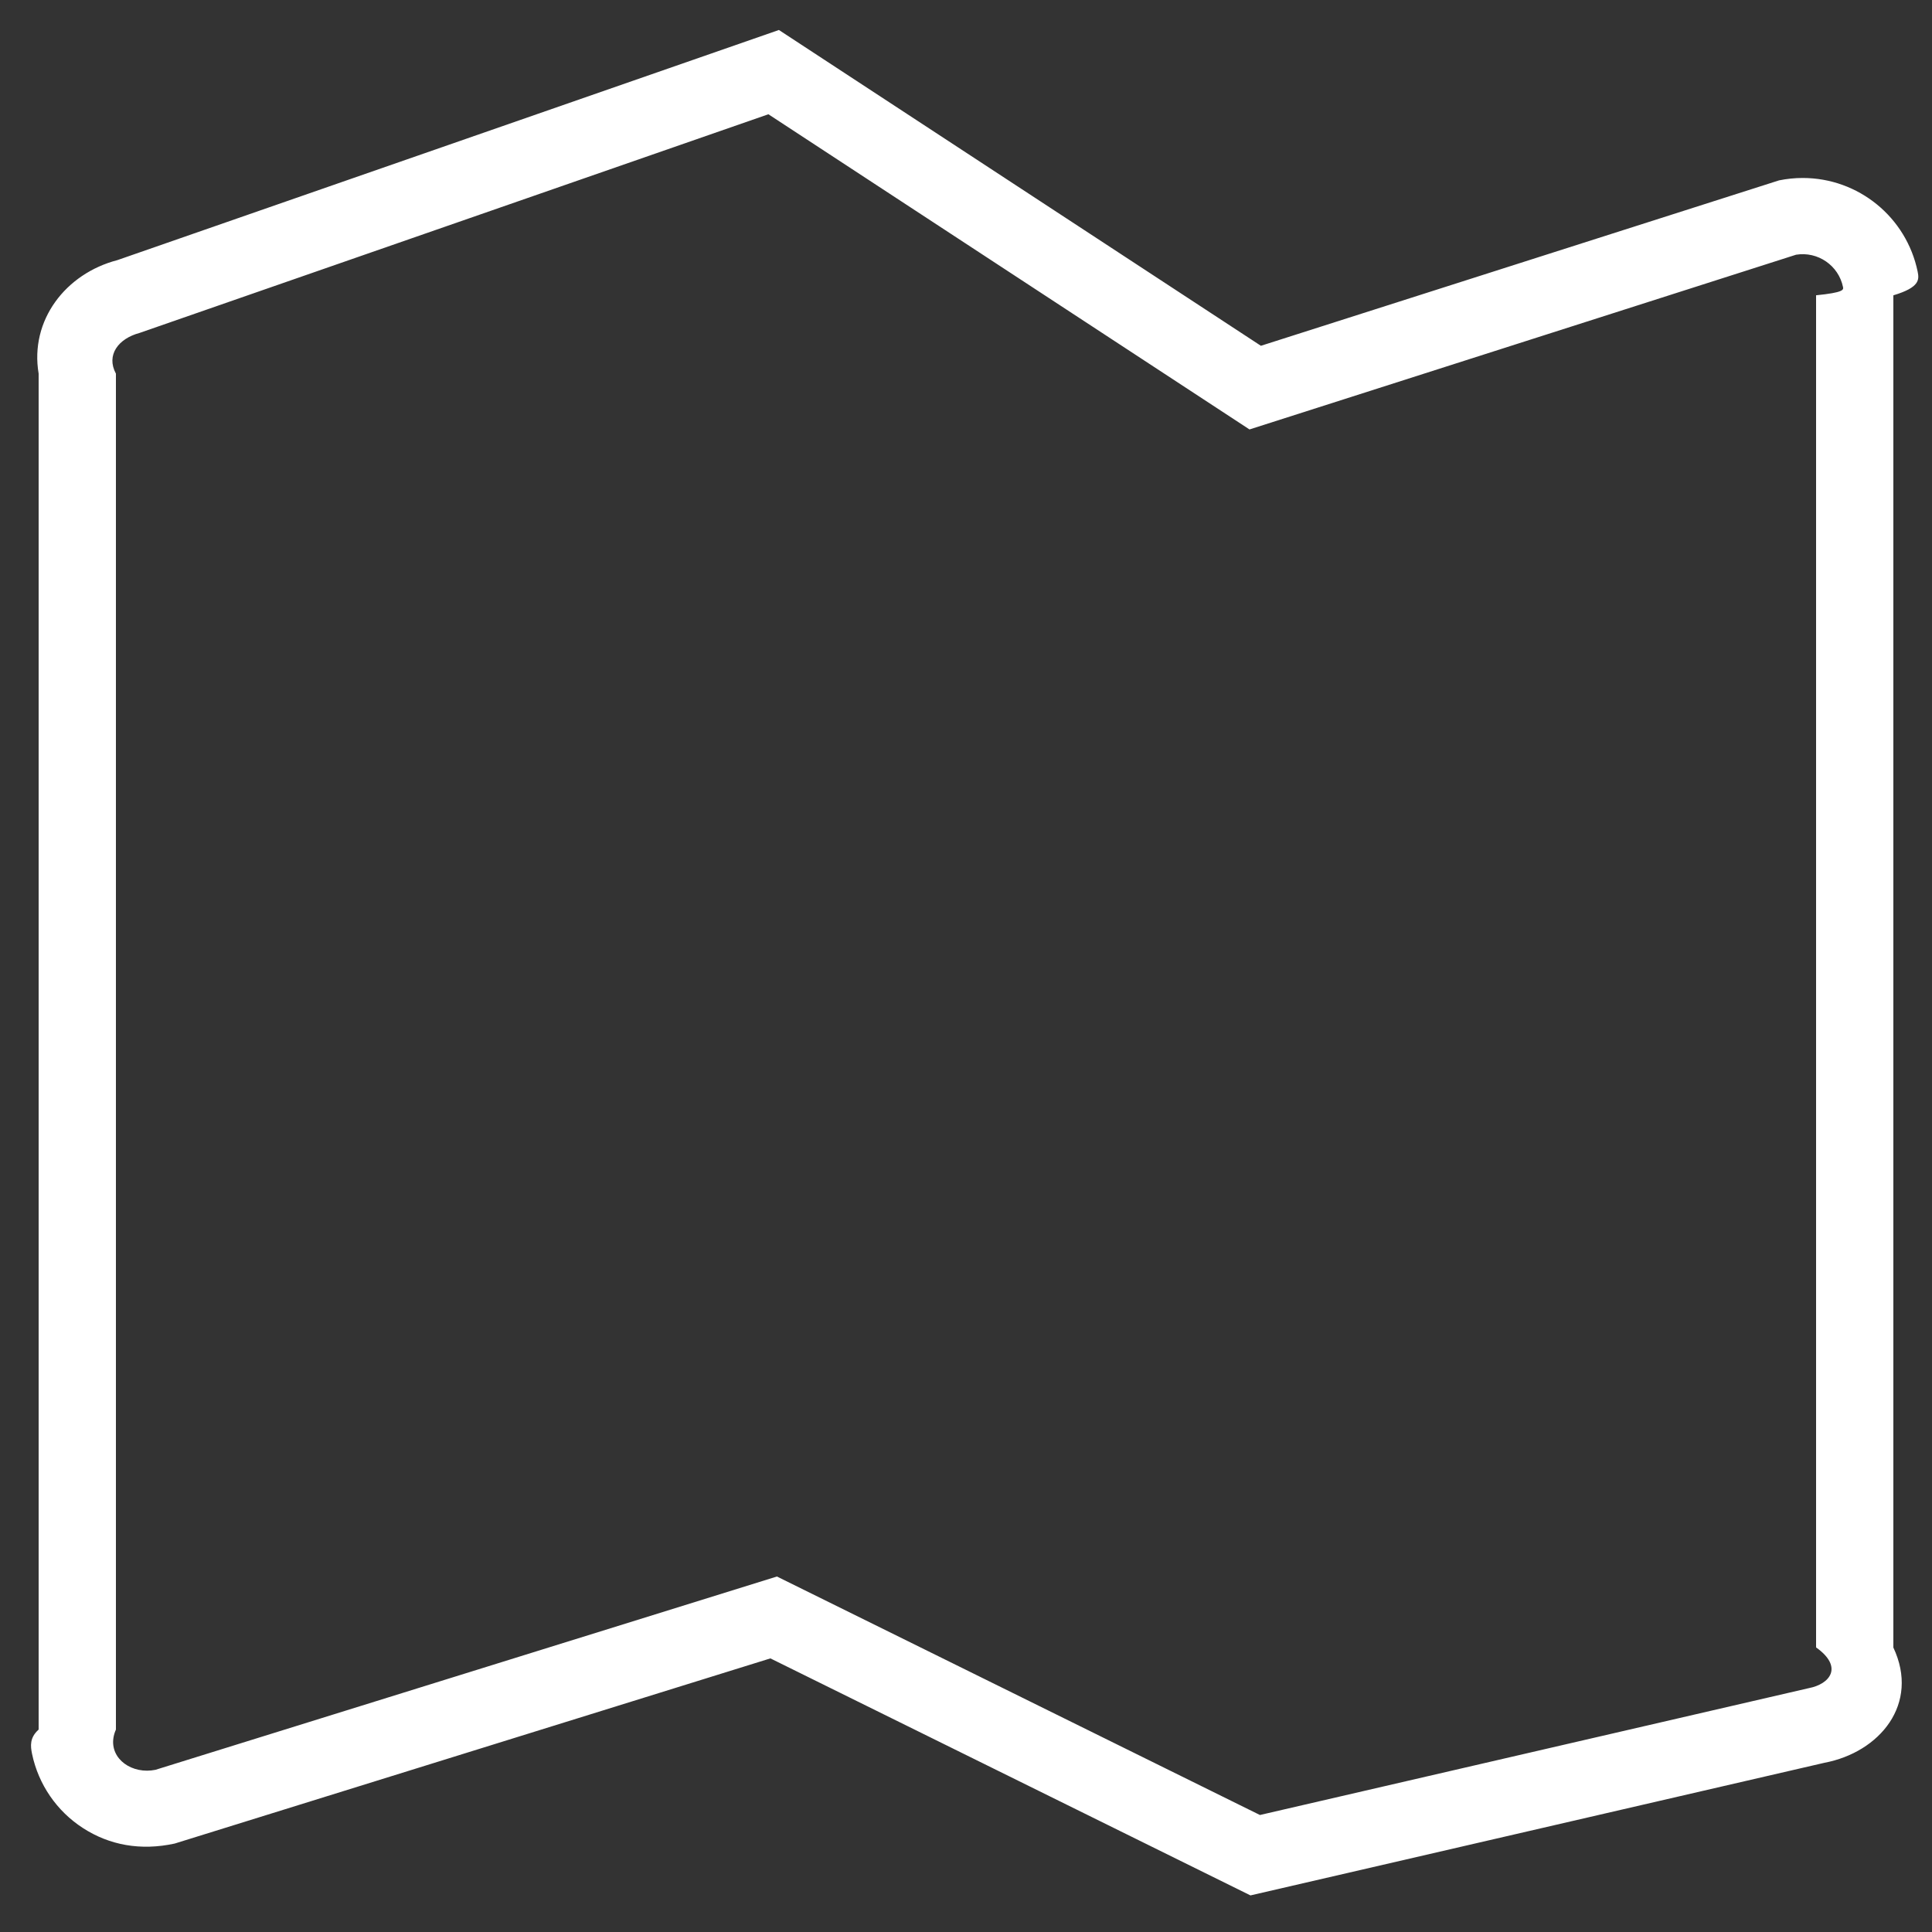 ﻿<?xml version="1.0" encoding="utf-8"?>
<svg version="1.1" xmlns:xlink="http://www.w3.org/1999/xlink" width="50px" height="50px" xmlns="http://www.w3.org/2000/svg">
  <rect width="100%" height="100%" fill="#333333" stroke="none"/>
  <g transform="matrix(1 0 0 1 -111 -2670 )">
    <path d="M 49 7.643  C 49.689 7.437  49.669 7.233  49.629 7.031  C 49.338 5.619  48.095 4.606  46.654 4.606  C 46.448 4.606  46.243 4.627  46.042 4.668  L 32.632 8.949  L 20.158 0.776  L 3.038 6.732  C 1.7 7.08  0.766 8.288  1 9.67  L 1 44.761  C 0.765 44.973  0.787 45.185  0.83 45.393  C 0.995 46.182  1.47 46.873  2.147 47.31  C 2.83 47.752  3.638 47.903  4.521 47.711  L 19.938 42.919  L 32.362 49.053  L 47.215 45.621  C 48.649 45.349  49.687 44.097  49 42.638  L 49 7.643  Z M 47 7.642  L 47 42.635  C 47.718 43.146  47.353 43.586  46.812 43.689  L 32.607 46.972  L 20.107 40.8  L 4.025 45.802  C 3.952 45.817  3.879 45.825  3.805 45.825  C 3.217 45.825  2.74 45.349  3 44.761  L 3 9.67  C 2.739 9.186  3.067 8.762  3.61 8.617  L 19.886 2.957  L 32.337 11.114  L 46.482 6.592  C 47.046 6.501  47.582 6.87  47.697 7.429  C 47.711 7.499  47.718 7.57  47 7.642  Z " fill-rule="nonzero" fill="#ffffff" stroke="none" transform="matrix(1 0 0 1 111 2670 )" />
  </g>
</svg>